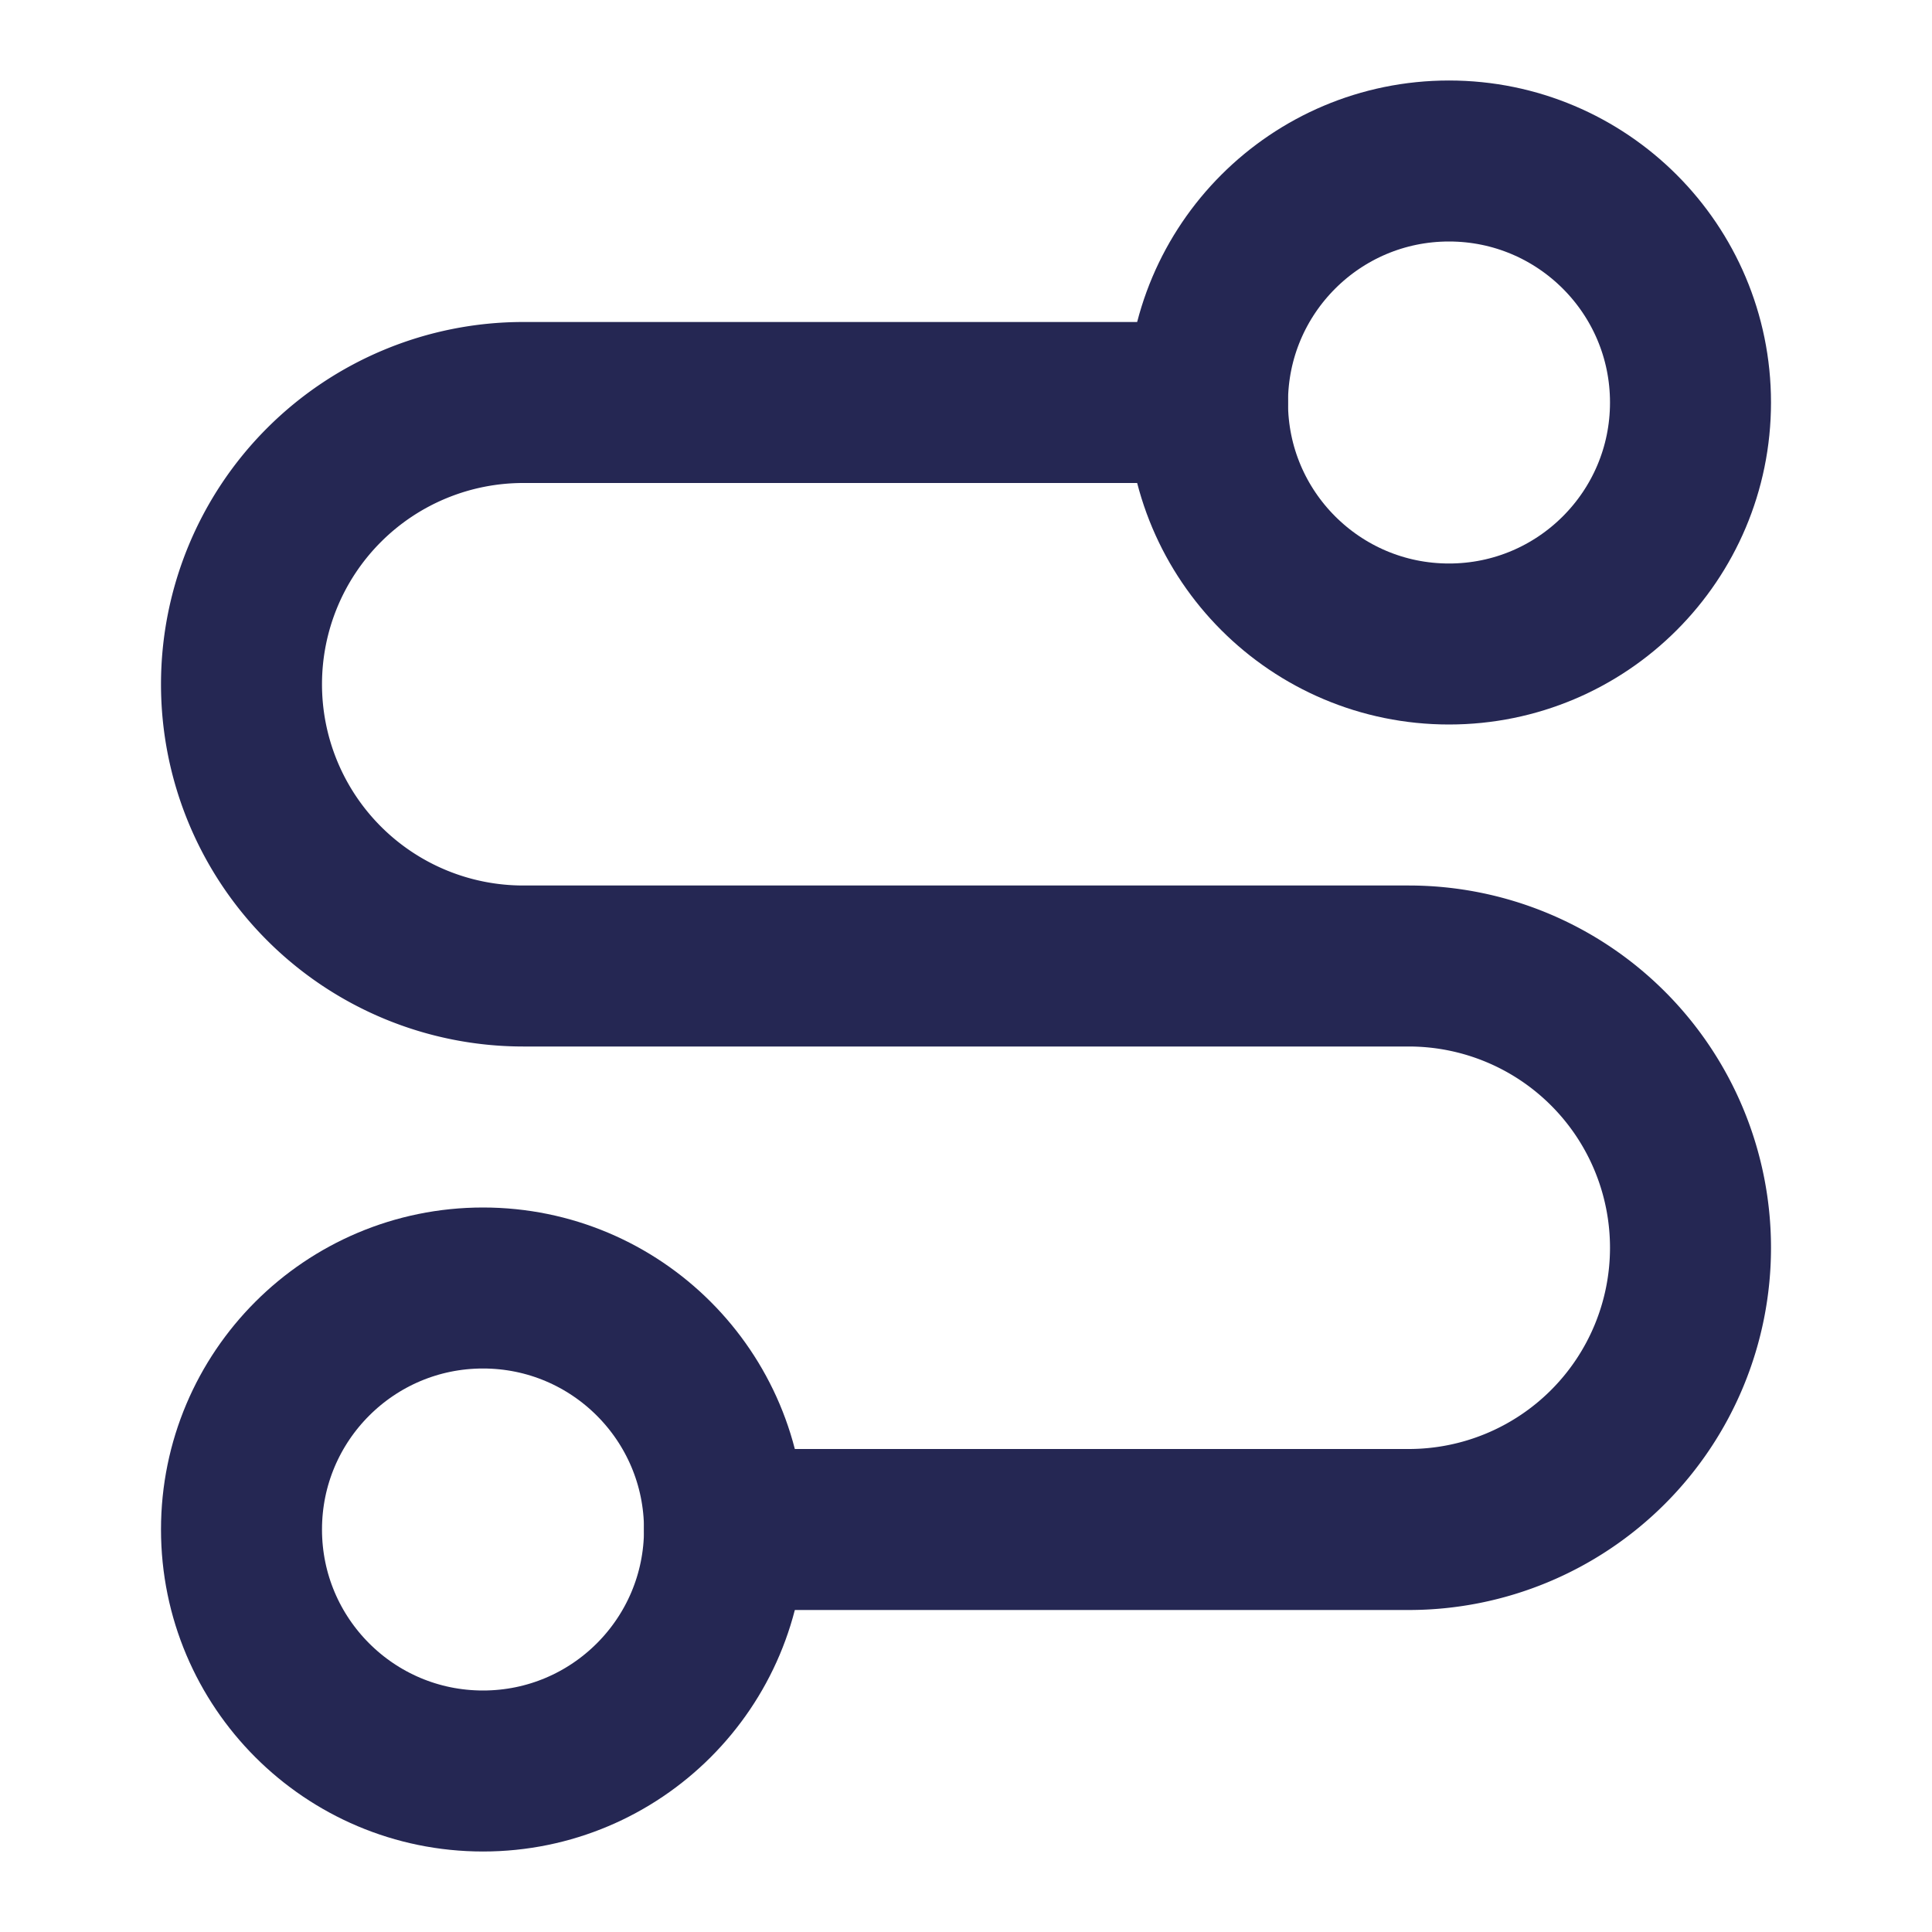 <svg xmlns="http://www.w3.org/2000/svg" width="24" height="24" viewBox="0 0 24 24" fill="none" stroke="#252753" stroke-width="2" stroke-linecap="round" stroke-linejoin="round" class="lucide lucide-route-icon lucide-route"><circle cx="6" cy="19" r="3"/><path d="M9 19h8.5a3.5 3.5 0 0 0 0-7h-11a3.5 3.5 0 0 1 0-7H15"/><circle cx="18" cy="5" r="3"/></svg>